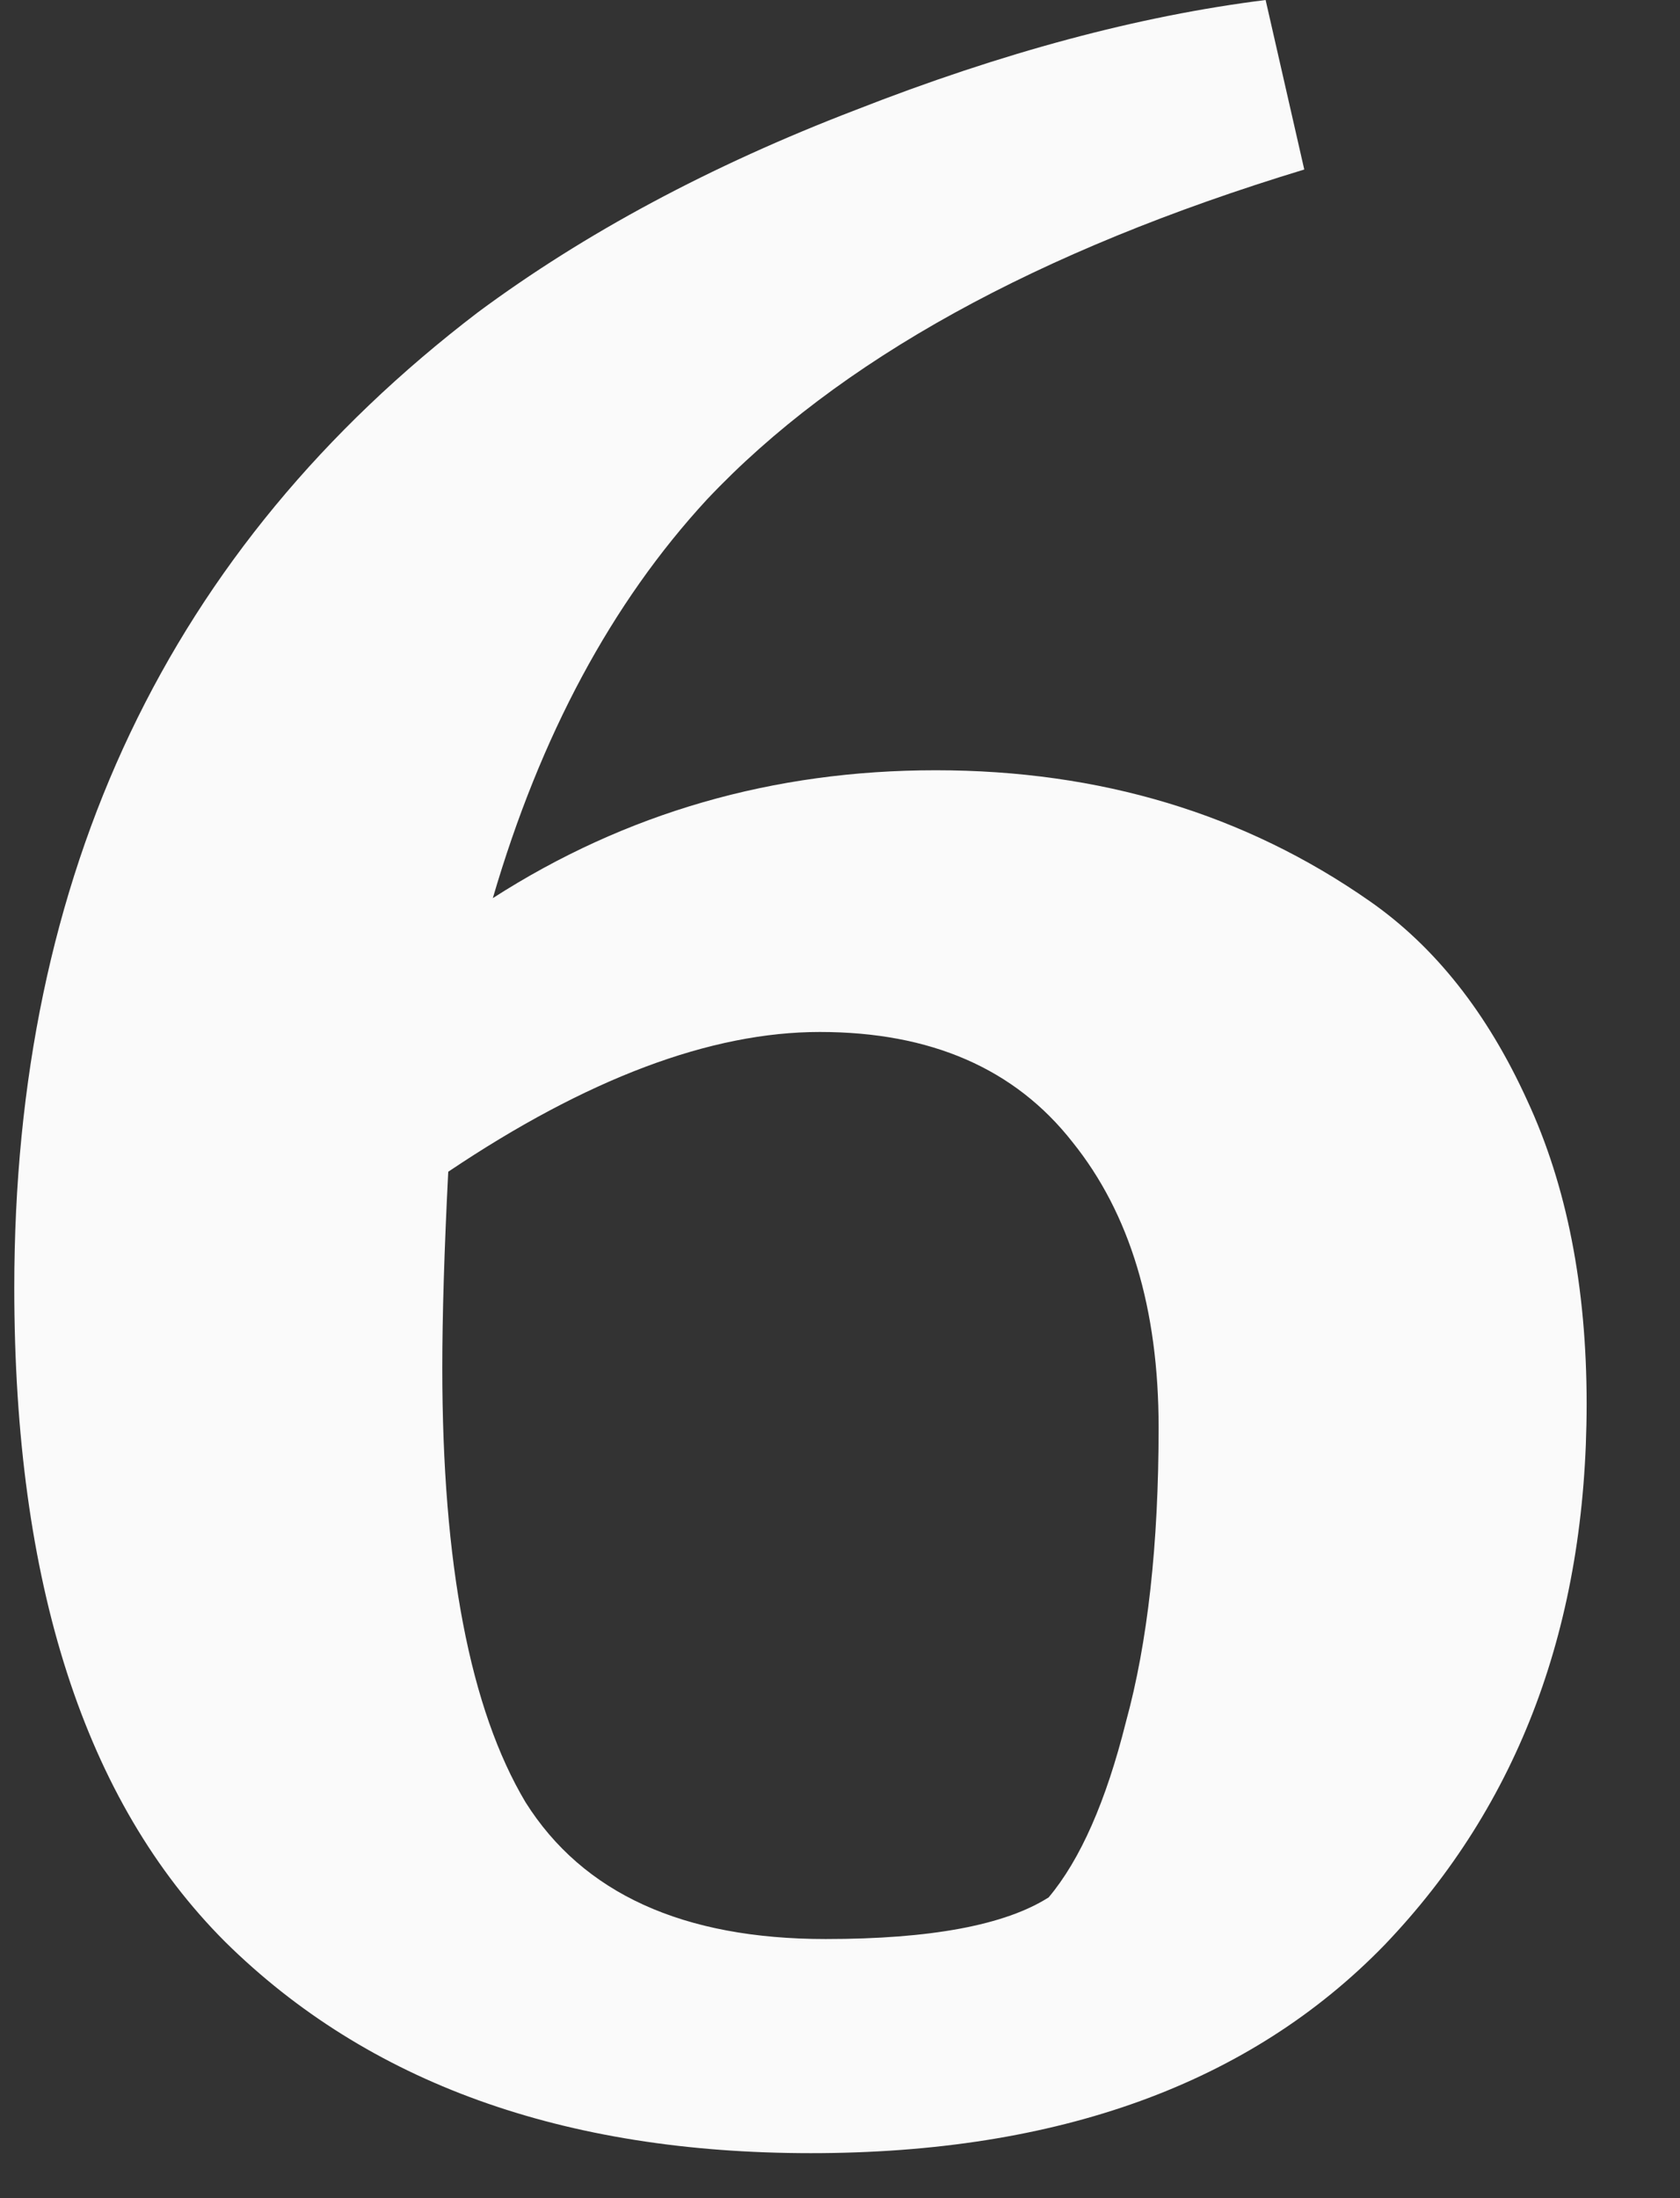 <?xml version="1.0" encoding="UTF-8"?> <svg xmlns="http://www.w3.org/2000/svg" width="26" height="34" viewBox="0 0 26 34" fill="none"><rect x="0" y="0" width="26" height="34" fill="#333333" stroke="none"/><path d="M21.197 13.938C22.209 14.643 23.021 15.671 23.635 17.02C24.248 18.339 24.555 19.903 24.555 21.712C24.555 25.116 23.512 27.907 21.427 30.084C19.341 32.231 16.382 33.304 12.549 33.304C8.715 33.304 5.695 32.215 3.487 30.038C1.309 27.861 0.221 24.487 0.221 19.918C0.221 13.509 2.613 8.479 7.397 4.83C9.053 3.603 11 2.561 13.239 1.702C15.508 0.813 17.624 0.245 19.587 0L20.185 2.622C16.045 3.879 12.963 5.581 10.939 7.728C9.467 9.323 8.363 11.377 7.627 13.892C9.681 12.573 11.966 11.914 14.481 11.914C17.026 11.914 19.265 12.589 21.197 13.938ZM6.845 21.16C6.845 24.196 7.274 26.435 8.133 27.876C9.022 29.287 10.571 29.992 12.779 29.992C14.404 29.992 15.554 29.777 16.229 29.348C16.719 28.765 17.118 27.861 17.425 26.634C17.762 25.407 17.931 23.889 17.931 22.08C17.931 20.24 17.486 18.768 16.597 17.664C15.707 16.529 14.404 15.962 12.687 15.962C11 15.962 9.083 16.683 6.937 18.124C6.875 19.351 6.845 20.363 6.845 21.16Z" fill="#FAFAFA"></path></svg> 